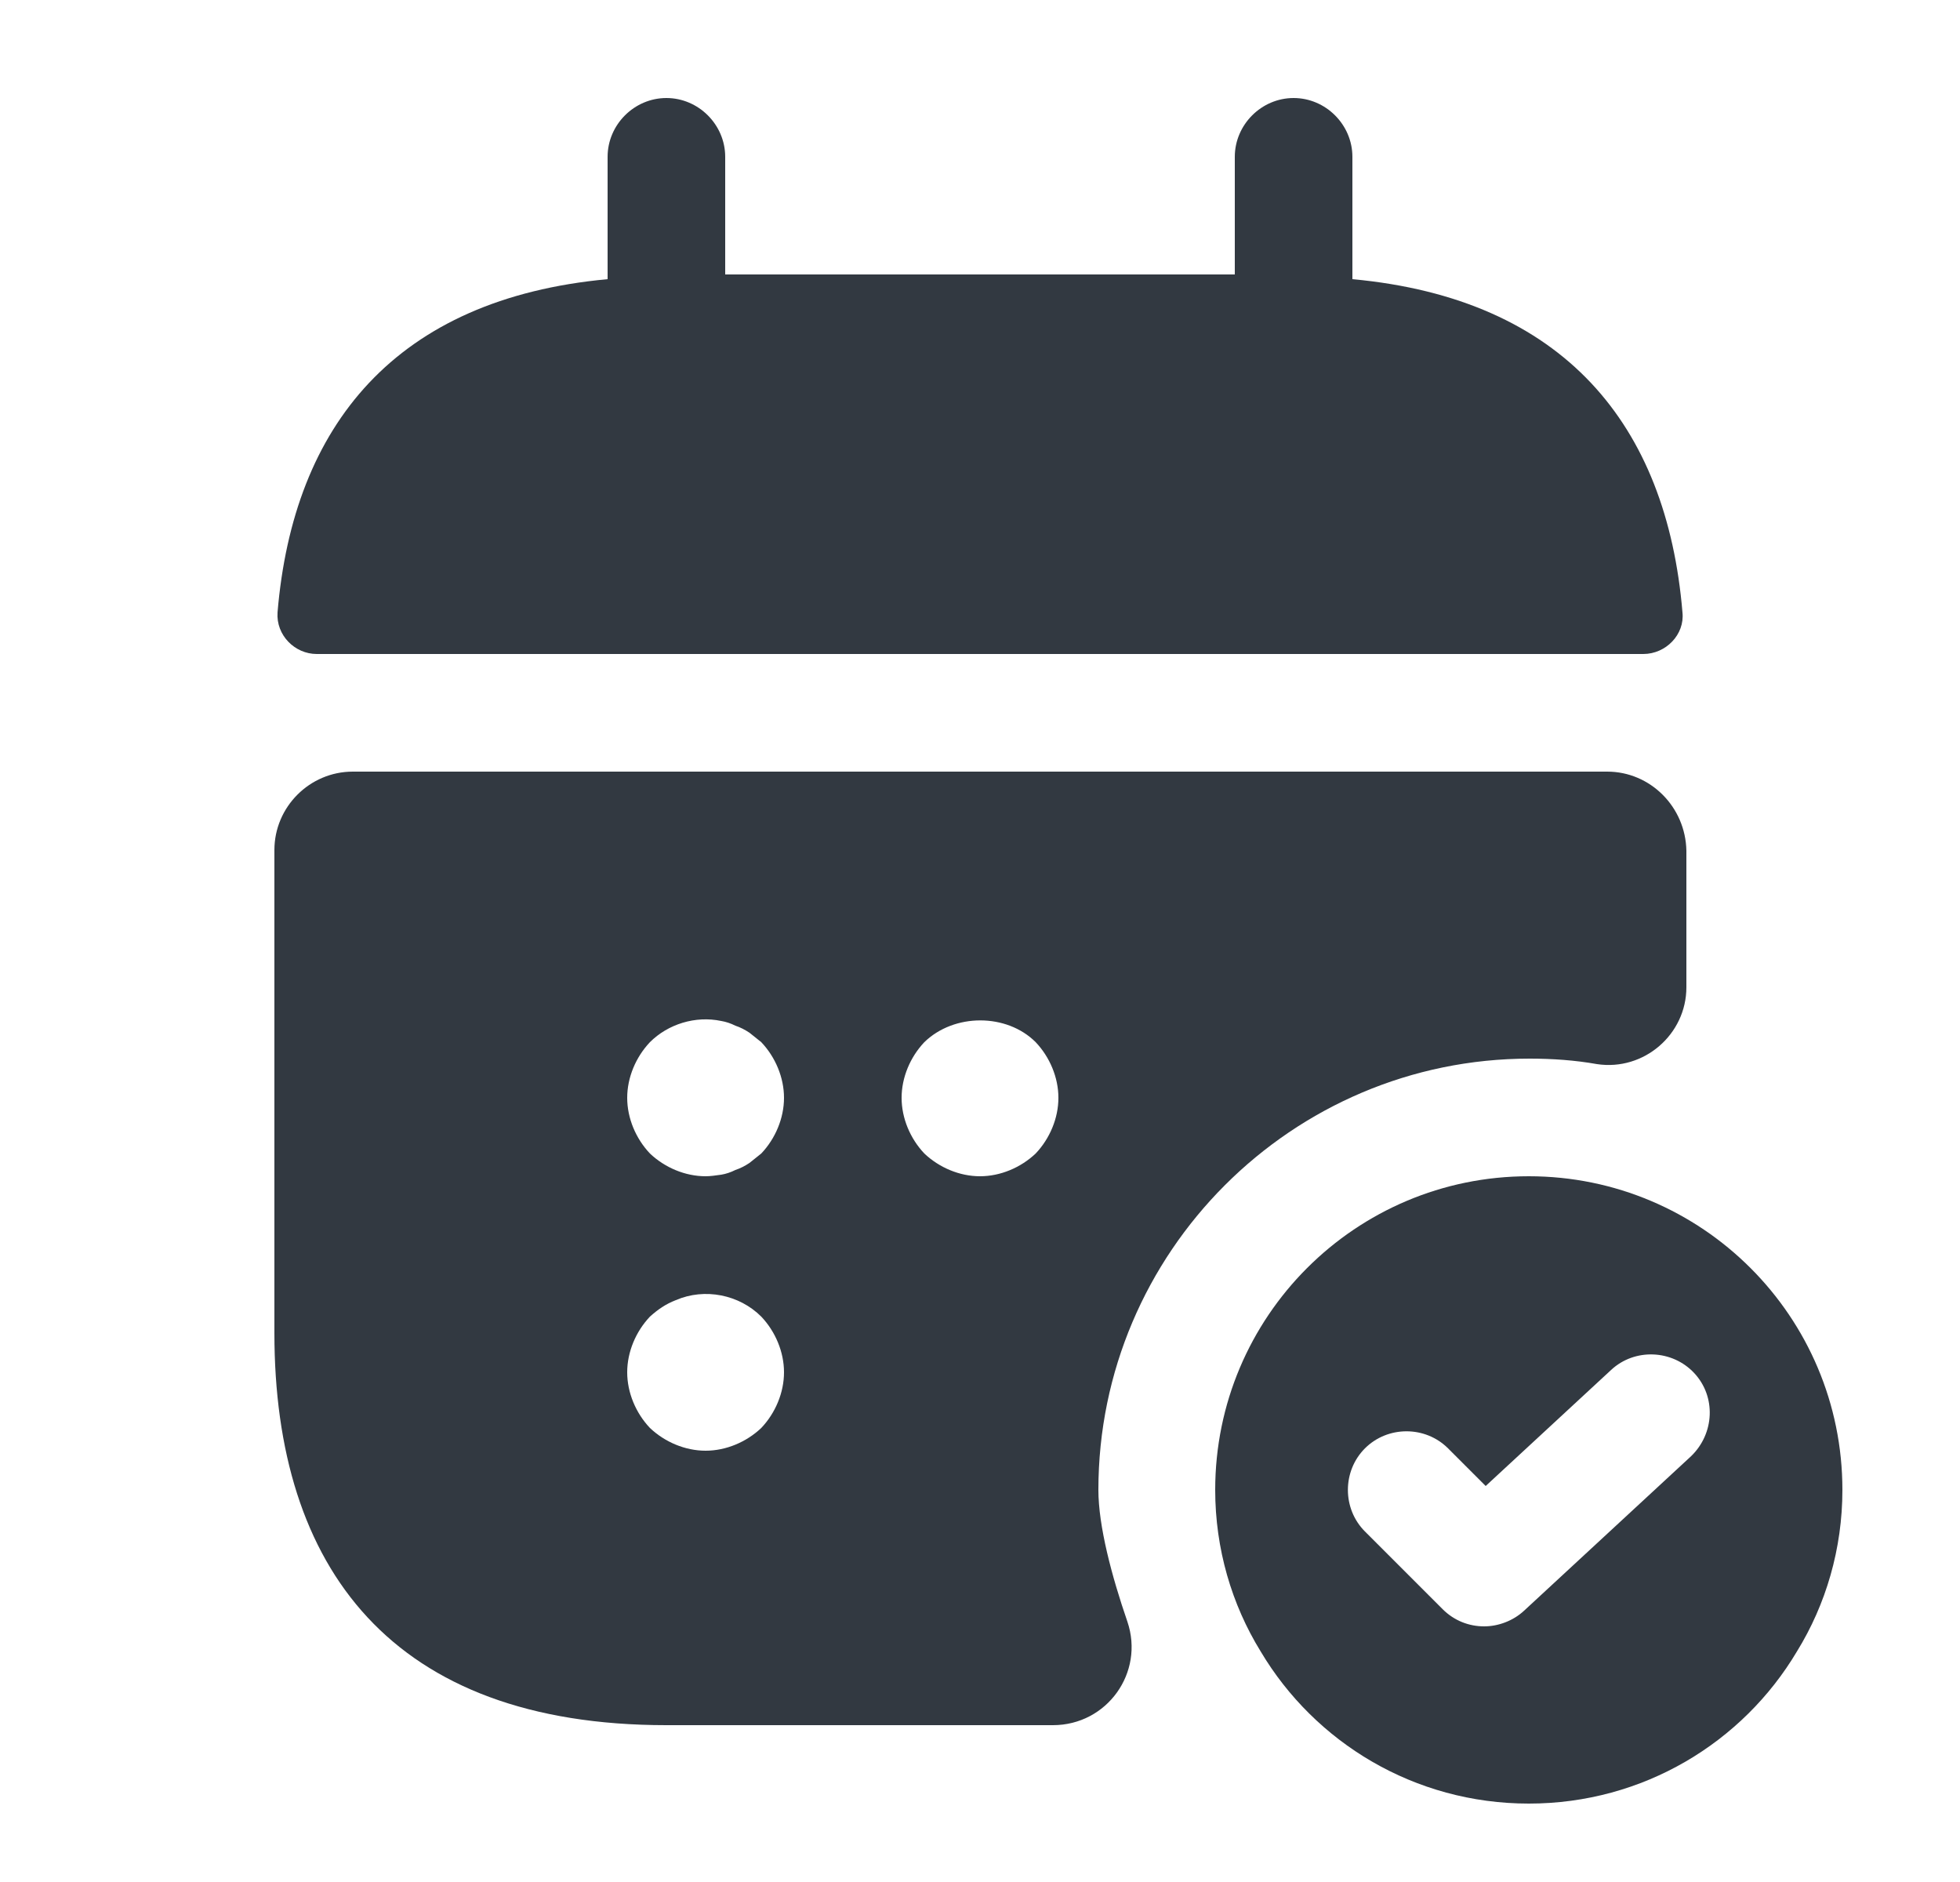 <svg width="25" height="24" viewBox="0 0 25 24" fill="none" xmlns="http://www.w3.org/2000/svg">
<path d="M17.25 3.56V2C17.25 1.59 16.91 1.25 16.5 1.25C16.09 1.25 15.75 1.59 15.75 2V3.5H9.25V2C9.25 1.59 8.91 1.25 8.5 1.25C8.09 1.25 7.75 1.59 7.75 2V3.56C5.05 3.81 3.74 5.42 3.54 7.81C3.52 8.1 3.76 8.34 4.04 8.34H20.96C21.25 8.34 21.49 8.09 21.46 7.81C21.26 5.42 19.95 3.81 17.25 3.56Z" fill="#323941"/>
<path d="M19.5 15C17.29 15 15.5 16.79 15.5 19C15.5 19.75 15.71 20.46 16.08 21.06C16.77 22.22 18.04 23 19.5 23C20.96 23 22.23 22.22 22.92 21.06C23.29 20.46 23.5 19.75 23.5 19C23.5 16.79 21.71 15 19.5 15ZM21.57 18.57L19.44 20.54C19.3 20.67 19.11 20.74 18.93 20.74C18.74 20.74 18.55 20.67 18.4 20.52L17.41 19.53C17.12 19.24 17.12 18.76 17.41 18.47C17.7 18.18 18.18 18.18 18.47 18.47L18.95 18.95L20.55 17.47C20.85 17.19 21.33 17.21 21.61 17.51C21.89 17.81 21.87 18.28 21.57 18.57Z" fill="#323941"/>
<path d="M20.5 9.84H4.5C3.95 9.84 3.5 10.29 3.5 10.84V17C3.5 20 5 22 8.5 22H13.43C14.12 22 14.6 21.33 14.38 20.68C14.18 20.1 14.01 19.46 14.01 19C14.01 15.97 16.48 13.5 19.51 13.5C19.8 13.5 20.09 13.52 20.37 13.57C20.97 13.66 21.51 13.19 21.51 12.59V10.85C21.5 10.29 21.05 9.84 20.5 9.84ZM9.71 18.21C9.52 18.39 9.26 18.5 9 18.5C8.74 18.5 8.48 18.39 8.29 18.21C8.11 18.02 8 17.76 8 17.5C8 17.24 8.11 16.98 8.29 16.79C8.39 16.7 8.49 16.63 8.62 16.58C8.99 16.42 9.43 16.51 9.71 16.79C9.89 16.98 10 17.24 10 17.5C10 17.76 9.89 18.02 9.71 18.21ZM9.71 14.71C9.66 14.75 9.61 14.79 9.56 14.83C9.5 14.87 9.44 14.9 9.38 14.92C9.32 14.95 9.26 14.97 9.2 14.98C9.13 14.99 9.06 15 9 15C8.74 15 8.48 14.89 8.29 14.71C8.11 14.52 8 14.26 8 14C8 13.74 8.11 13.48 8.29 13.29C8.52 13.06 8.87 12.95 9.2 13.02C9.26 13.03 9.32 13.05 9.38 13.08C9.44 13.1 9.5 13.13 9.56 13.17C9.61 13.21 9.66 13.25 9.71 13.29C9.89 13.48 10 13.74 10 14C10 14.26 9.89 14.52 9.71 14.71ZM13.21 14.71C13.02 14.89 12.76 15 12.5 15C12.24 15 11.98 14.89 11.79 14.71C11.61 14.52 11.5 14.26 11.5 14C11.5 13.74 11.61 13.48 11.79 13.29C12.17 12.92 12.84 12.92 13.21 13.29C13.39 13.48 13.5 13.74 13.5 14C13.5 14.26 13.39 14.52 13.21 14.71Z" fill="#323941"/>
</svg>
